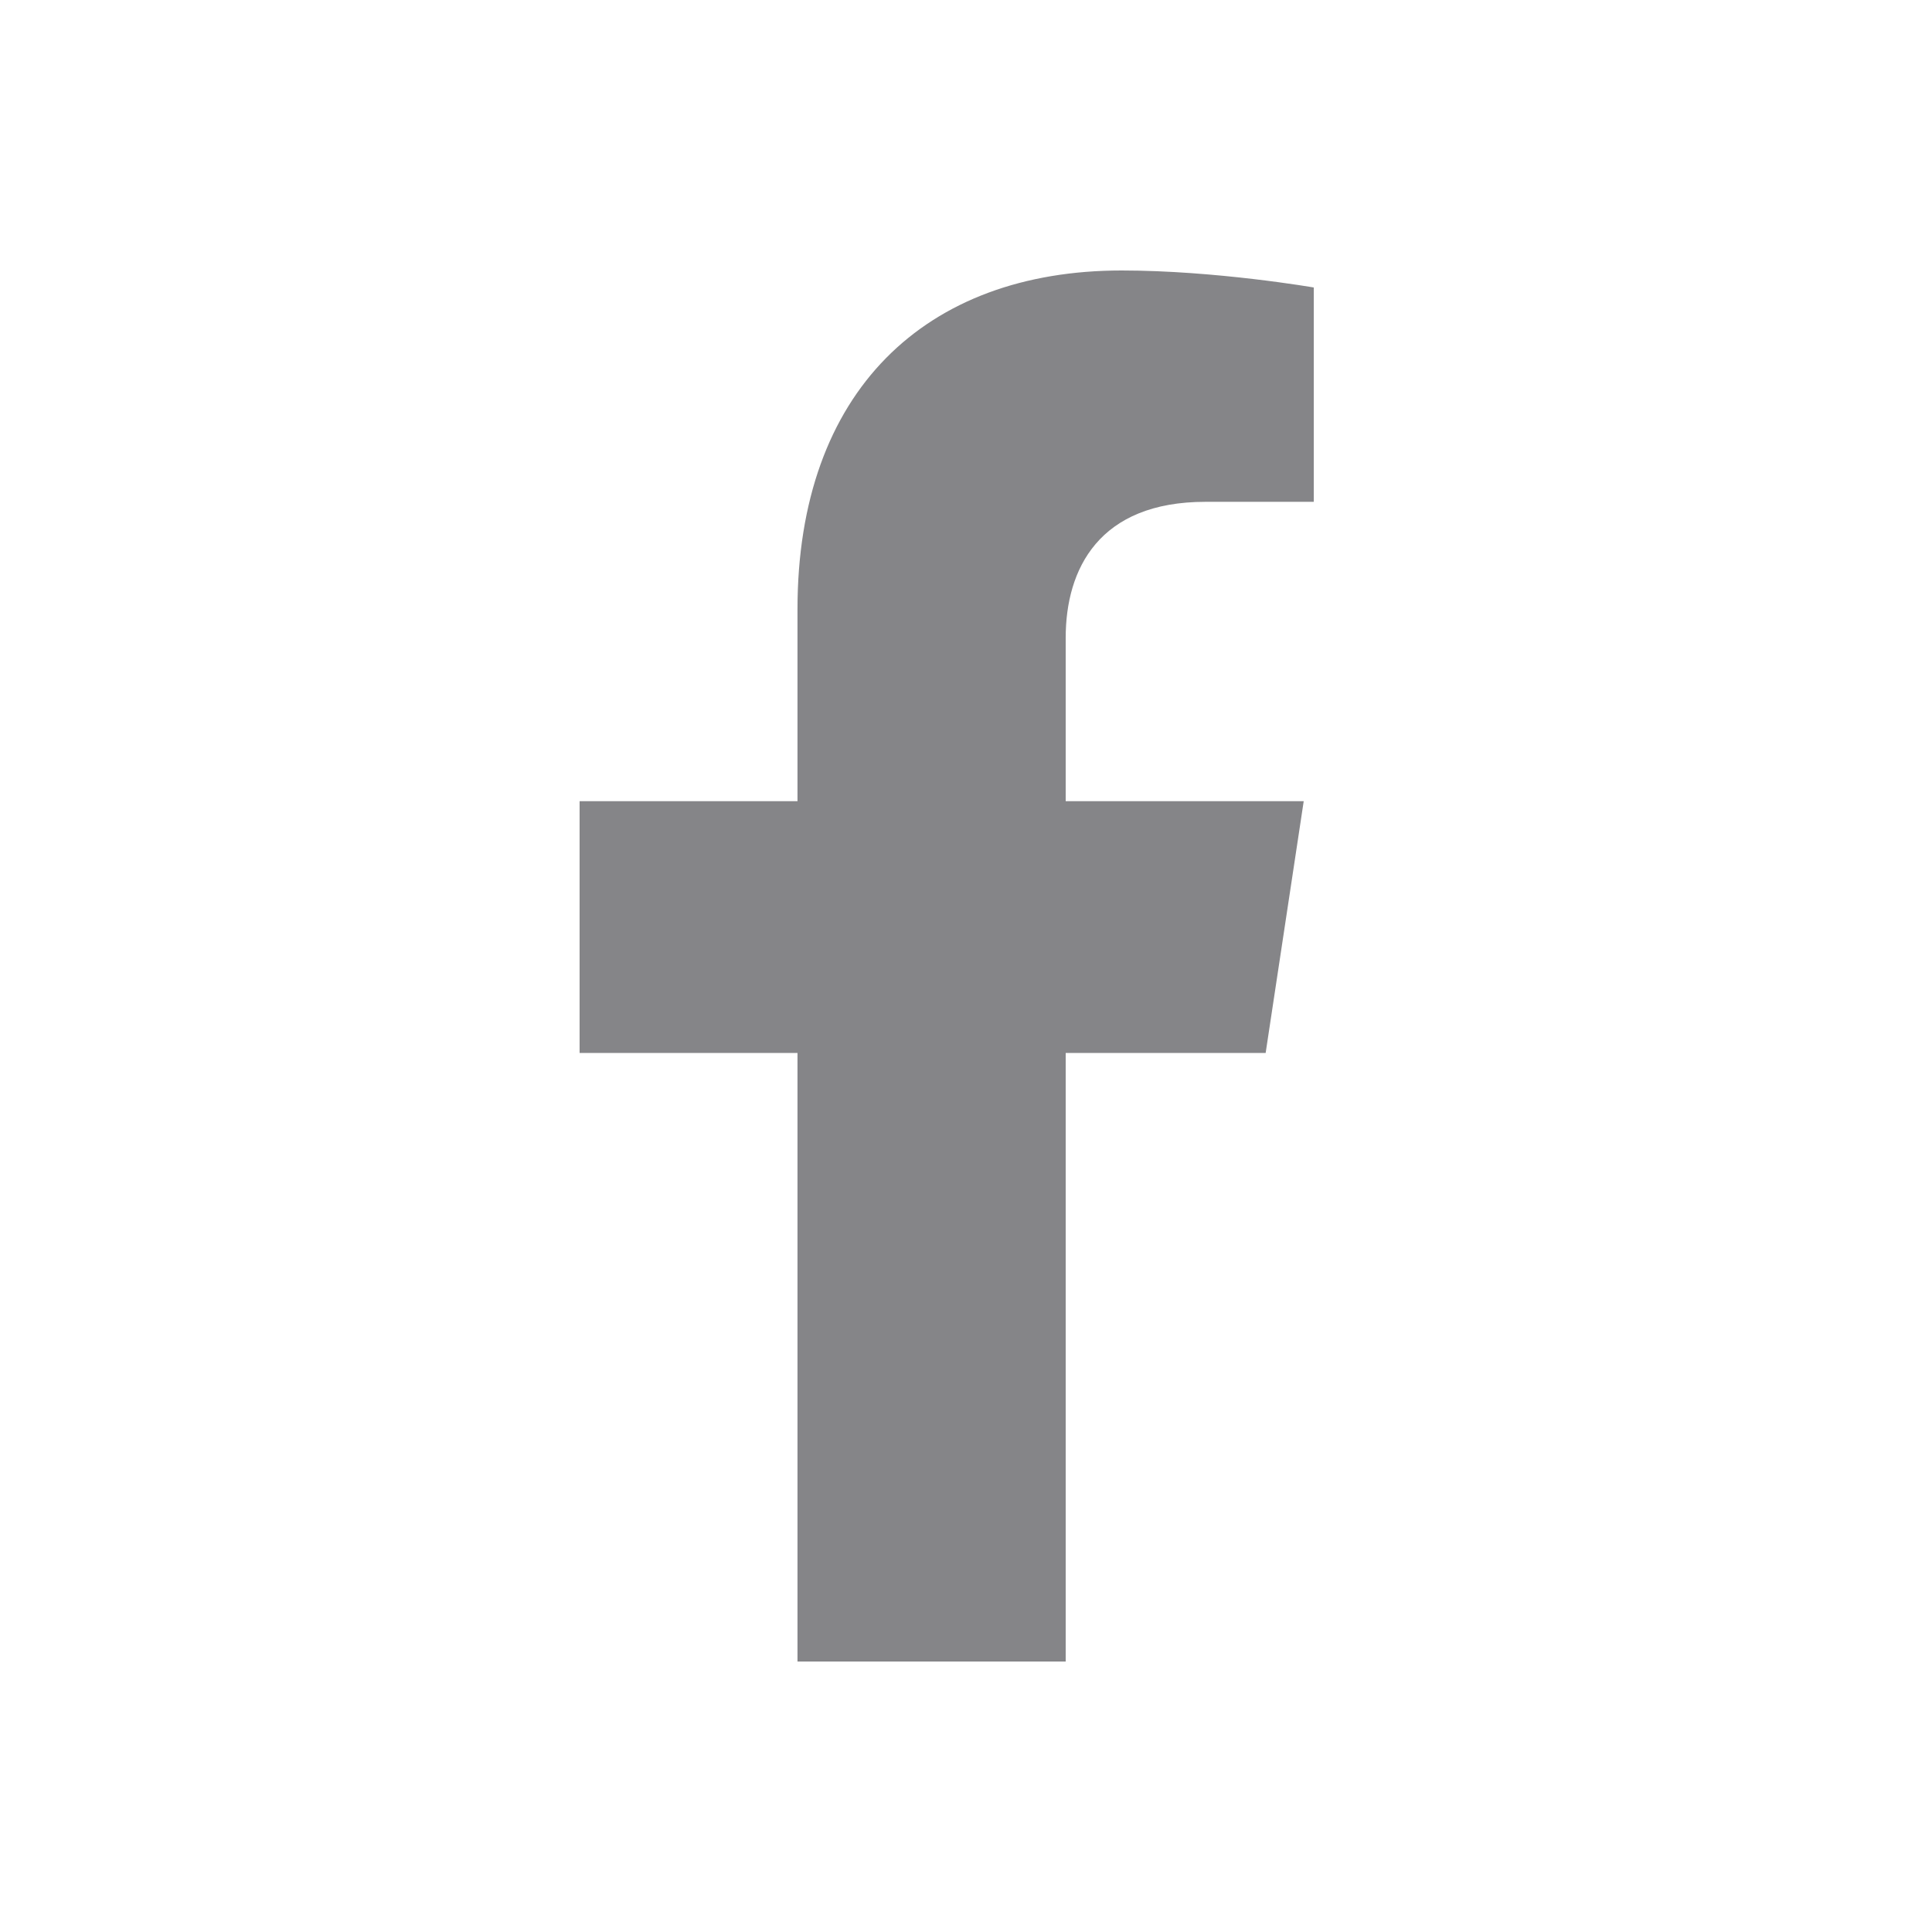 <svg width="50" height="50" viewBox="0 0 50 50" fill="none" xmlns="http://www.w3.org/2000/svg">
<path d="M32.755 27.25L33.74 20.735H27.58V16.507C27.58 14.725 28.44 12.987 31.199 12.987H34V7.44C34 7.44 31.459 7 29.029 7C23.955 7 20.639 10.12 20.639 15.769V20.735H15V27.25H20.639V43H27.58V27.25H32.755Z" fill="#858588"/>
</svg>
